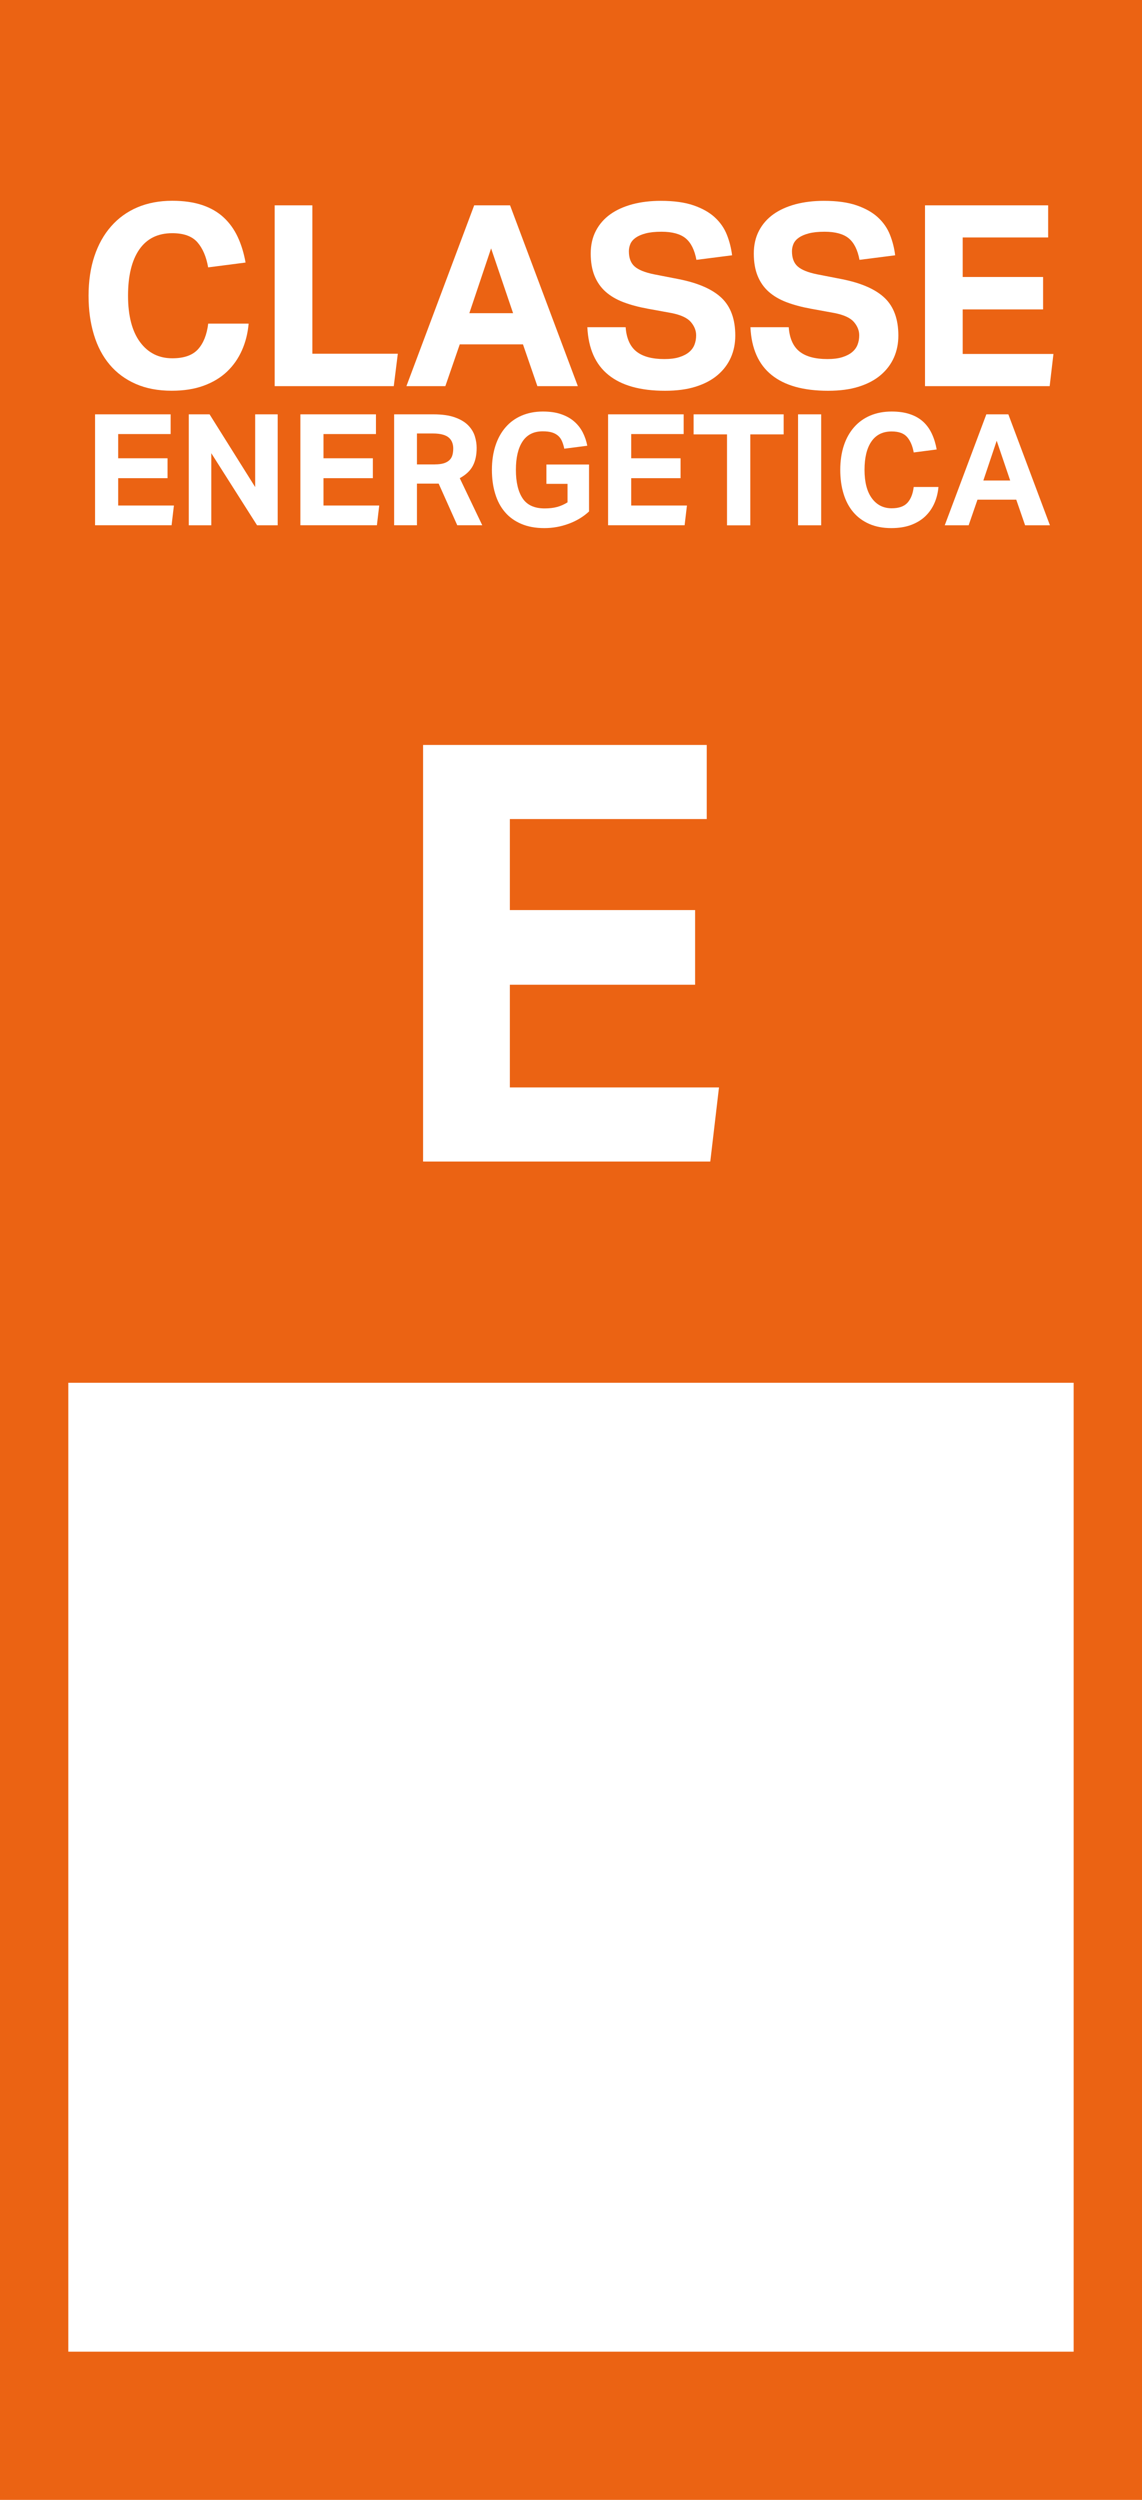 <?xml version="1.0" encoding="UTF-8"?>
<svg id="Livello_2" data-name="Livello 2" xmlns="http://www.w3.org/2000/svg" viewBox="0 0 338.51 740.49">
  <g id="Livello_1-2" data-name="Livello 1">
    <g>
      <g>
        <path d="m0,0v740.49h338.51V0H0Z" style="fill: #eb6313;"/>
        <g>
          <path d="m73.7,95.86c-.25,2.85-.91,5.49-1.99,7.91-1.08,2.43-2.55,4.53-4.42,6.31-1.88,1.78-4.17,3.16-6.9,4.16-2.72,1-5.88,1.5-9.48,1.5-4.05,0-7.61-.67-10.68-2.02-3.07-1.35-5.65-3.25-7.72-5.71-2.07-2.45-3.63-5.41-4.68-8.89-1.05-3.47-1.58-7.32-1.58-11.52s.57-8.25,1.73-11.7c1.15-3.45,2.79-6.4,4.95-8.85,2.15-2.45,4.74-4.33,7.79-5.63,3.04-1.29,6.5-1.95,10.34-1.95,3.4,0,6.36.43,8.88,1.27,2.52.85,4.65,2.08,6.37,3.68,1.72,1.6,3.11,3.53,4.16,5.78,1.05,2.25,1.82,4.77,2.32,7.57l-11.09,1.43c-.55-3.15-1.61-5.63-3.18-7.43-1.58-1.8-4.06-2.7-7.46-2.7-4.3,0-7.55,1.62-9.78,4.84-2.23,3.23-3.33,7.79-3.33,13.69s1.19,10.53,3.56,13.73c2.37,3.2,5.56,4.8,9.56,4.8,3.45,0,5.98-.88,7.61-2.66,1.62-1.78,2.63-4.31,3.04-7.61h11.99Z" style="fill: #fff;"/>
          <path d="m81.42,60.82h11.17v43.96h25.33l-1.2,9.6h-35.3v-53.56Z" style="fill: #fff;"/>
          <path d="m140.55,60.82h10.64l20.09,53.56h-11.99l-4.27-12.38h-18.74l-4.27,12.38h-11.54l20.09-53.56Zm11.54,31.95l-6.52-19.2-6.45,19.2h12.96Z" style="fill: #fff;"/>
          <path d="m185.45,96.91c.24,3.3,1.31,5.7,3.18,7.2,1.88,1.5,4.64,2.25,8.28,2.25,1.75,0,3.22-.18,4.42-.56,1.2-.38,2.17-.87,2.92-1.5.75-.63,1.29-1.36,1.61-2.21.33-.85.49-1.78.49-2.77,0-1.4-.52-2.71-1.57-3.94-1.05-1.22-2.97-2.11-5.77-2.66l-6.97-1.27c-2.75-.5-5.17-1.15-7.27-1.95-2.09-.8-3.86-1.84-5.28-3.11-1.42-1.27-2.51-2.84-3.26-4.69-.75-1.85-1.13-4.05-1.13-6.6s.52-4.8,1.54-6.75c1.02-1.95,2.45-3.58,4.27-4.88,1.82-1.3,4.01-2.28,6.56-2.97,2.55-.67,5.35-1.01,8.39-1.01,3.9,0,7.15.45,9.75,1.35,2.6.9,4.7,2.09,6.29,3.56,1.6,1.48,2.79,3.19,3.56,5.14.77,1.95,1.29,3.98,1.54,6.08l-10.57,1.35c-.55-2.95-1.61-5.07-3.19-6.38-1.57-1.29-3.96-1.95-7.16-1.95-1.9,0-3.46.17-4.68.49-1.23.32-2.21.75-2.96,1.27-.75.53-1.27,1.14-1.58,1.84-.3.71-.45,1.43-.45,2.18,0,2,.56,3.5,1.69,4.5,1.12,1,3.03,1.78,5.73,2.33l7.34,1.43c5.8,1.15,10.04,3.01,12.74,5.59,2.69,2.58,4.04,6.29,4.04,11.14,0,2.35-.44,4.51-1.31,6.49-.88,1.97-2.17,3.7-3.9,5.17-1.72,1.48-3.89,2.63-6.48,3.45-2.6.83-5.65,1.23-9.15,1.23-7.3,0-12.88-1.56-16.75-4.69-3.88-3.12-5.96-7.84-6.26-14.14h11.32Z" style="fill: #fff;"/>
          <path d="m233.79,96.91c.24,3.3,1.31,5.7,3.18,7.2,1.88,1.5,4.64,2.25,8.28,2.25,1.75,0,3.22-.18,4.42-.56,1.2-.38,2.17-.87,2.92-1.5.75-.63,1.29-1.36,1.61-2.21.33-.85.49-1.78.49-2.77,0-1.4-.52-2.71-1.57-3.94-1.05-1.22-2.97-2.11-5.77-2.66l-6.97-1.27c-2.75-.5-5.17-1.15-7.27-1.95-2.09-.8-3.86-1.84-5.28-3.11-1.42-1.27-2.51-2.84-3.26-4.69-.75-1.85-1.13-4.05-1.13-6.6s.52-4.8,1.54-6.75c1.02-1.95,2.45-3.58,4.27-4.88,1.82-1.3,4.01-2.28,6.56-2.97,2.55-.67,5.35-1.01,8.39-1.01,3.9,0,7.15.45,9.75,1.35,2.6.9,4.7,2.09,6.29,3.56,1.6,1.48,2.79,3.19,3.56,5.14.77,1.95,1.29,3.98,1.54,6.08l-10.57,1.35c-.55-2.95-1.61-5.07-3.19-6.38-1.57-1.29-3.96-1.95-7.16-1.95-1.9,0-3.46.17-4.68.49-1.23.32-2.21.75-2.96,1.27-.75.53-1.27,1.14-1.58,1.84-.3.71-.45,1.43-.45,2.18,0,2,.56,3.5,1.69,4.5,1.12,1,3.03,1.78,5.73,2.33l7.34,1.43c5.8,1.15,10.04,3.01,12.74,5.59,2.69,2.58,4.04,6.29,4.04,11.14,0,2.35-.44,4.51-1.31,6.49-.88,1.97-2.17,3.7-3.9,5.17-1.72,1.48-3.89,2.63-6.48,3.45-2.6.83-5.65,1.23-9.15,1.23-7.3,0-12.88-1.56-16.75-4.69-3.88-3.12-5.96-7.84-6.26-14.14h11.32Z" style="fill: #fff;"/>
          <path d="m274.19,60.82h36.5v9.52h-25.33v11.71h23.83v9.6h-23.83v13.2h26.9l-1.12,9.53h-36.95v-53.56Z" style="fill: #fff;"/>
          <path d="m28.18,122.73h22.4v5.84h-15.55v7.18h14.63v5.89h-14.63v8.1h16.52l-.69,5.85h-22.68v-32.87Z" style="fill: #fff;"/>
          <path d="m55.96,122.73h6.16l13.52,21.55v-21.55h6.67v32.87h-6.11l-13.57-21.36v21.36h-6.67v-32.87Z" style="fill: #fff;"/>
          <path d="m89.04,122.73h22.4v5.84h-15.55v7.18h14.63v5.89h-14.63v8.1h16.52l-.69,5.85h-22.68v-32.87Z" style="fill: #fff;"/>
          <path d="m116.82,122.73h11.64c2.58,0,4.7.3,6.37.9,1.67.59,2.98,1.38,3.93,2.34.95.97,1.61,2.04,1.98,3.22s.55,2.34.55,3.48c0,2.11-.38,3.9-1.15,5.34-.77,1.44-2.05,2.65-3.86,3.63l6.67,13.95h-7.4l-5.52-12.34h-6.44v12.34h-6.76v-32.87Zm12.1,14.83c1.07,0,1.96-.12,2.67-.34.7-.23,1.26-.55,1.68-.97.42-.42.69-.91.85-1.5.15-.58.23-1.22.23-1.93,0-.59-.09-1.14-.28-1.68-.18-.53-.5-1.01-.94-1.43s-1.06-.74-1.84-.96c-.78-.23-1.77-.35-2.97-.35h-4.73v9.17h5.34Z" style="fill: #fff;"/>
          <path d="m161.99,137.6h12.61v13.9c-1.68,1.57-3.7,2.78-6.03,3.64-2.33.86-4.73,1.29-7.22,1.29-2.61,0-4.89-.42-6.83-1.25-1.95-.83-3.57-1.99-4.85-3.5-1.29-1.5-2.25-3.32-2.89-5.45-.65-2.13-.97-4.49-.97-7.07s.36-5.06,1.06-7.18c.7-2.12,1.7-3.93,3.01-5.43,1.3-1.5,2.89-2.65,4.76-3.45,1.87-.79,3.96-1.2,6.25-1.2,2.12,0,3.94.26,5.45.79,1.51.52,2.81,1.24,3.86,2.16,1.06.92,1.9,2,2.53,3.22.63,1.23,1.08,2.55,1.35,3.96l-6.81.88c-.18-.83-.4-1.56-.67-2.19-.26-.63-.63-1.16-1.12-1.61-.5-.44-1.1-.78-1.84-1.01-.73-.23-1.66-.34-2.76-.34-2.67,0-4.66,1-5.98,2.99-1.32,1.99-1.98,4.8-1.98,8.43s.67,6.46,2,8.45c1.33,1.98,3.51,2.97,6.51,2.97,1.44,0,2.69-.15,3.74-.44,1.06-.29,2.08-.75,3.06-1.36v-5.48h-6.26v-5.71Z" style="fill: #fff;"/>
          <path d="m180.25,122.73h22.4v5.84h-15.55v7.18h14.63v5.89h-14.63v8.1h16.52l-.69,5.85h-22.68v-32.87Z" style="fill: #fff;"/>
          <path d="m215.49,128.67h-9.89v-5.94h26.69v5.94h-9.89v26.94h-6.9v-26.94Z" style="fill: #fff;"/>
          <path d="m236.56,122.73h6.85v32.87h-6.85v-32.87Z" style="fill: #fff;"/>
          <path d="m278.18,144.23c-.16,1.75-.56,3.37-1.22,4.85-.66,1.49-1.57,2.78-2.71,3.87-1.15,1.09-2.56,1.94-4.23,2.56-1.67.61-3.61.92-5.82.92-2.48,0-4.67-.42-6.56-1.25-1.88-.83-3.46-1.99-4.73-3.5-1.27-1.5-2.23-3.32-2.87-5.45-.65-2.13-.97-4.49-.97-7.07s.36-5.06,1.06-7.18c.7-2.12,1.72-3.93,3.03-5.43,1.32-1.5,2.91-2.65,4.79-3.45,1.87-.79,3.98-1.2,6.35-1.2,2.09,0,3.9.26,5.45.79,1.55.52,2.85,1.27,3.92,2.25,1.06.98,1.91,2.17,2.55,3.55.65,1.38,1.12,2.93,1.43,4.65l-6.81.88c-.34-1.93-.99-3.45-1.95-4.56-.96-1.11-2.49-1.66-4.58-1.66-2.63,0-4.64.99-6,2.97-1.37,1.98-2.05,4.78-2.05,8.41s.73,6.46,2.19,8.43c1.45,1.96,3.41,2.95,5.86,2.95,2.11,0,3.67-.54,4.67-1.63,1-1.09,1.62-2.65,1.86-4.68h7.36Z" style="fill: #fff;"/>
          <path d="m292.36,122.73h6.53l12.33,32.87h-7.36l-2.62-7.59h-11.5l-2.62,7.59h-7.08l12.33-32.87Zm7.08,19.61l-4-11.79-3.96,11.79h7.96Z" style="fill: #fff;"/>
        </g>
        <rect x="20.25" y="409.59" width="298" height="287" style="fill: #fff;"/>
      </g>
      <path d="m125.4,220.66h84.09v21.95h-58.36v26.96h54.91v22.12h-54.91v30.42h61.99l-2.58,21.95h-85.13v-123.4Z" style="fill: #fff;"/>
    </g>
  </g>
</svg>